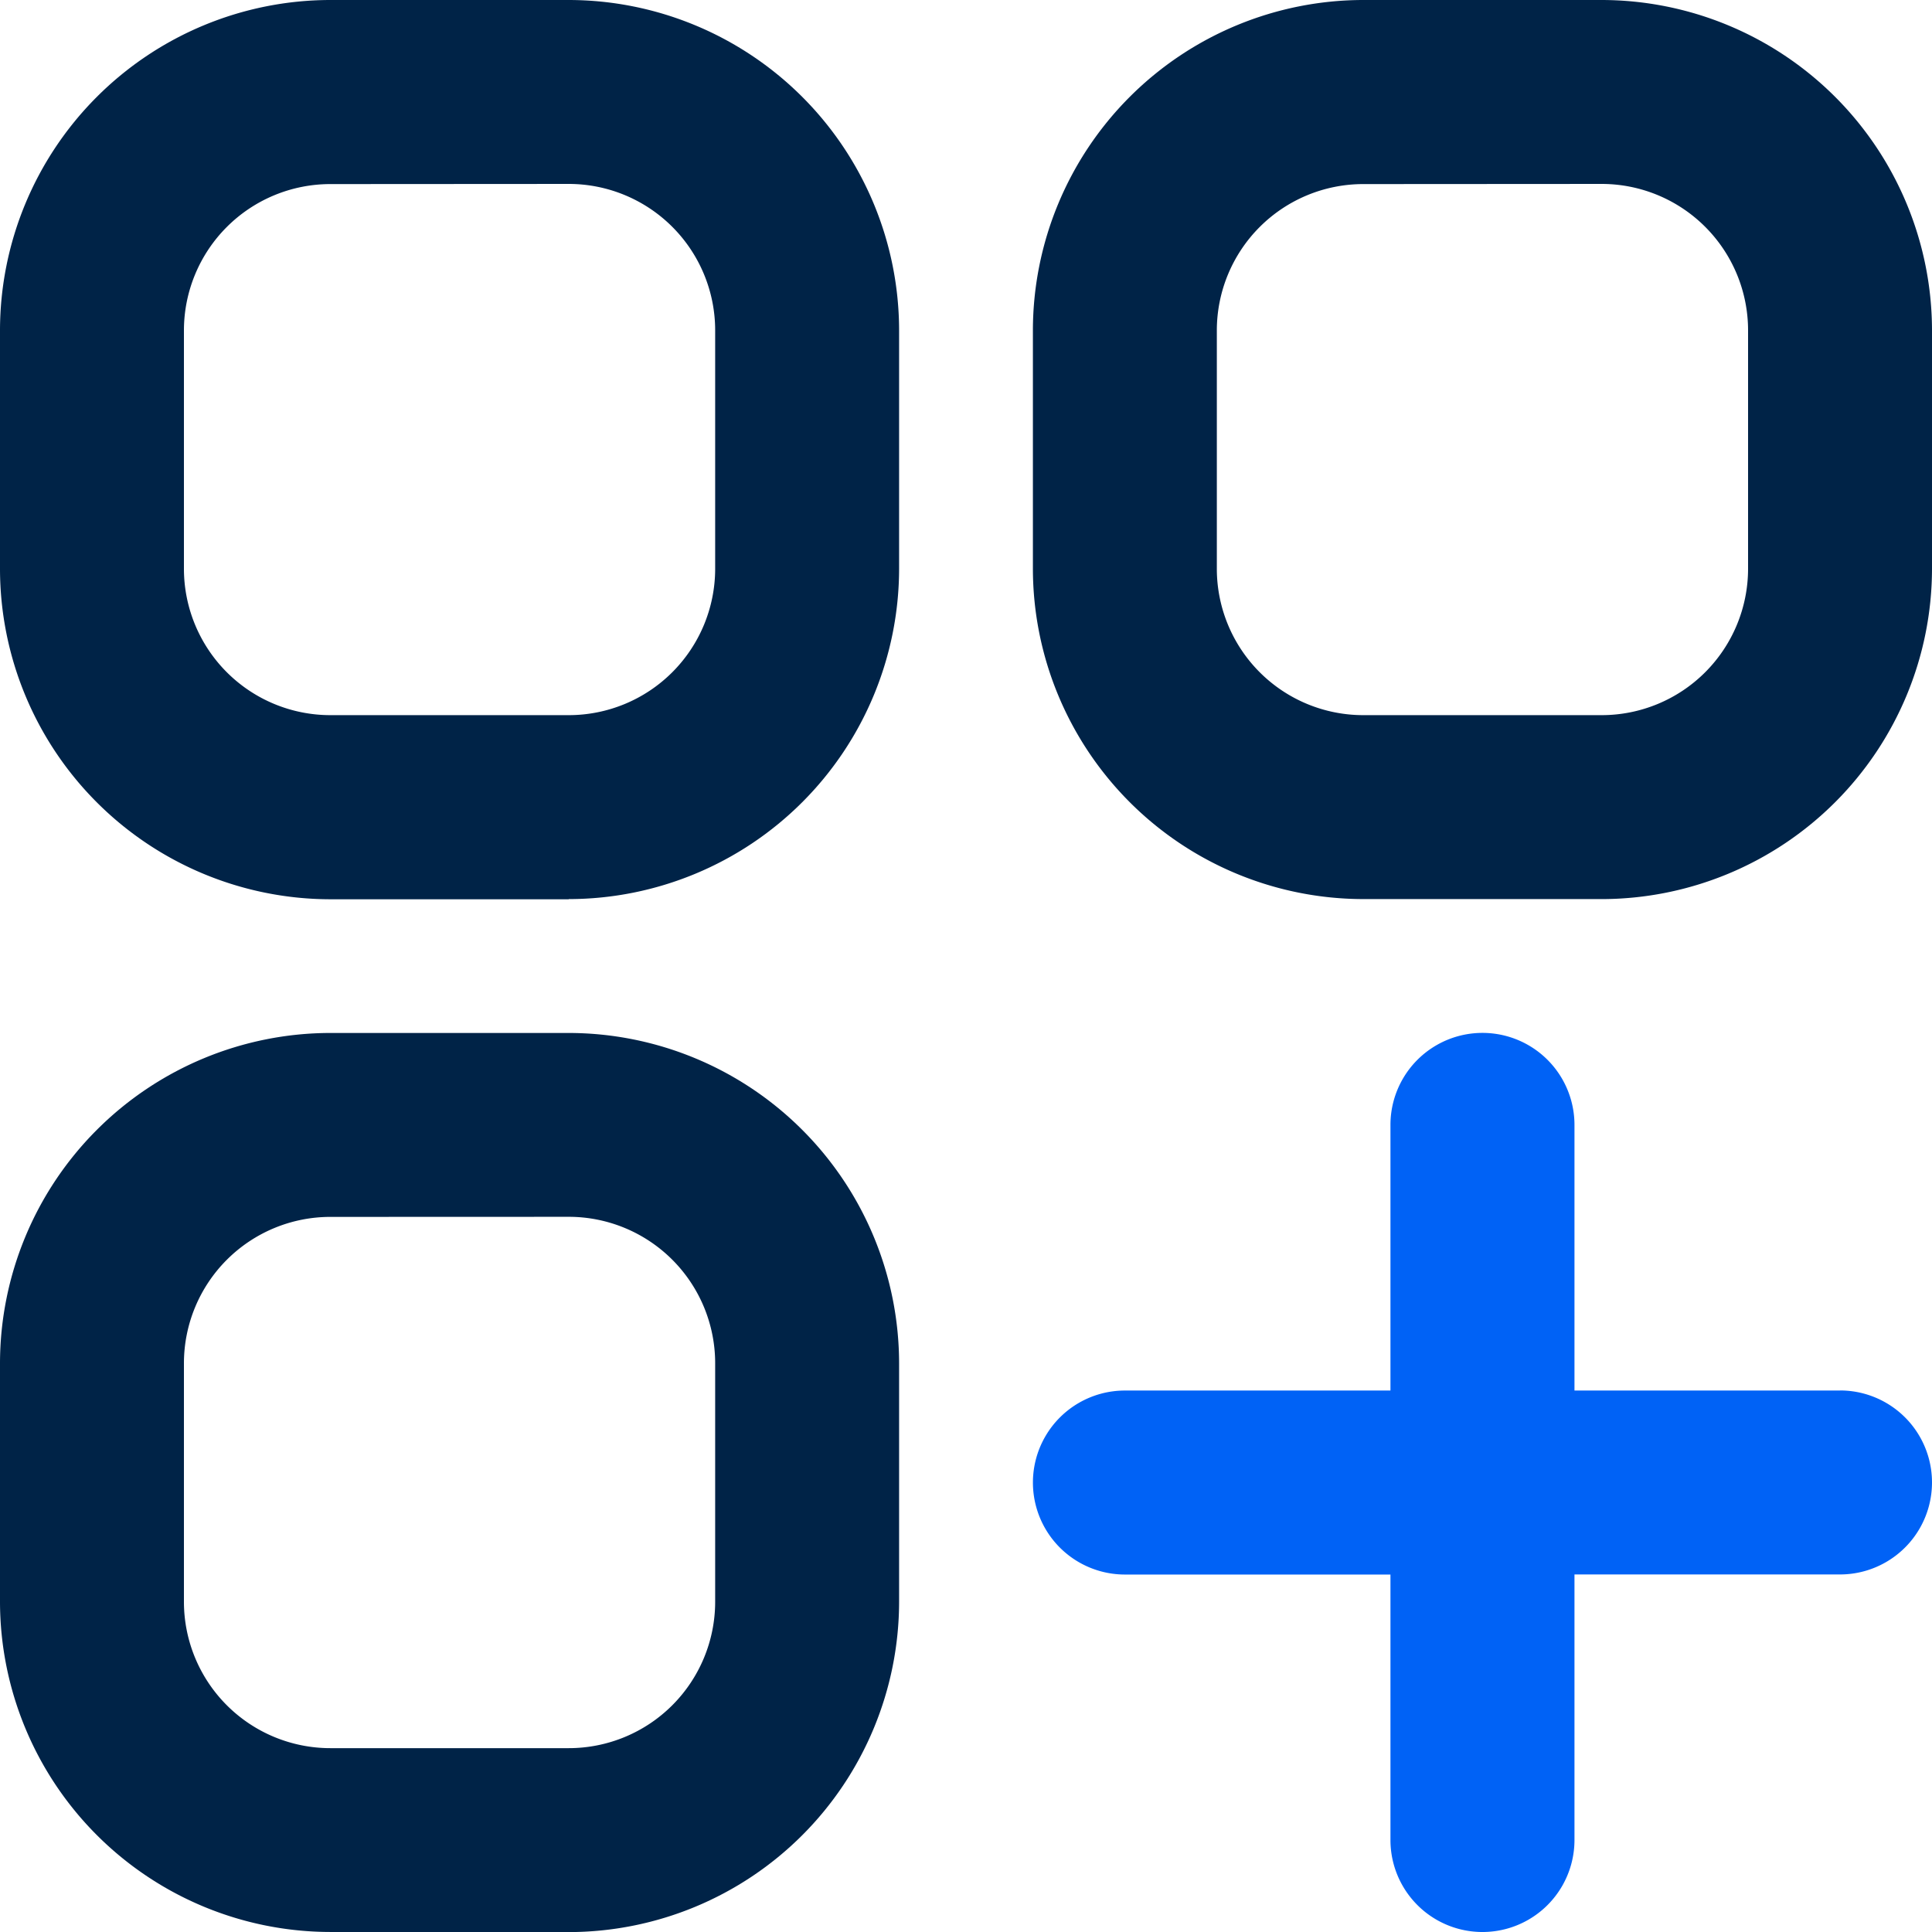 <svg id="alab-custom-framework-icon" xmlns="http://www.w3.org/2000/svg" width="91.037" height="91.038" viewBox="0 0 91.037 91.038">
  <path id="Path_1008" data-name="Path 1008" d="M453.615,94.162H442.383A15.583,15.583,0,0,1,426.816,78.6V67.363A15.584,15.584,0,0,1,442.383,51.8h11.232a15.585,15.585,0,0,1,15.567,15.567V78.6a15.584,15.584,0,0,1-15.567,15.567M442.383,60.467a6.9,6.9,0,0,0-6.9,6.9V78.6a6.9,6.9,0,0,0,6.9,6.9h11.232a6.9,6.9,0,0,0,6.9-6.9V67.363a6.9,6.9,0,0,0-6.9-6.9Zm59.9-14.976H491.054a15.584,15.584,0,0,1-15.567-15.568V18.693A15.583,15.583,0,0,1,491.054,3.126h11.232a15.584,15.584,0,0,1,15.567,15.567V29.924a15.585,15.585,0,0,1-15.567,15.568M491.054,11.8a6.9,6.9,0,0,0-6.9,6.9V29.924a6.9,6.9,0,0,0,6.9,6.9h11.232a6.9,6.9,0,0,0,6.9-6.9V18.693a6.9,6.9,0,0,0-6.9-6.9Zm-37.439,33.7H442.383a15.584,15.584,0,0,1-15.567-15.568V18.693A15.583,15.583,0,0,1,442.383,3.126h11.232a15.584,15.584,0,0,1,15.567,15.567V29.924a15.585,15.585,0,0,1-15.567,15.568M442.383,11.8a6.9,6.9,0,0,0-6.9,6.9V29.924a6.9,6.9,0,0,0,6.9,6.9h11.232a6.9,6.9,0,0,0,6.9-6.9V18.693a6.9,6.9,0,0,0-6.9-6.9Z" transform="translate(-426.816 -3.126)" fill="#002347"/>
  <path id="Path_1009" data-name="Path 1009" d="M508.169,63.3H495.657V50.783a4.335,4.335,0,1,0-8.671,0V63.3H474.474a4.335,4.335,0,1,0,0,8.67h12.512V84.479a4.335,4.335,0,1,0,8.671,0V71.966h12.512a4.335,4.335,0,1,0,0-8.67" transform="translate(-421.467 2.223)" fill="#0062f6"/>
</svg>
